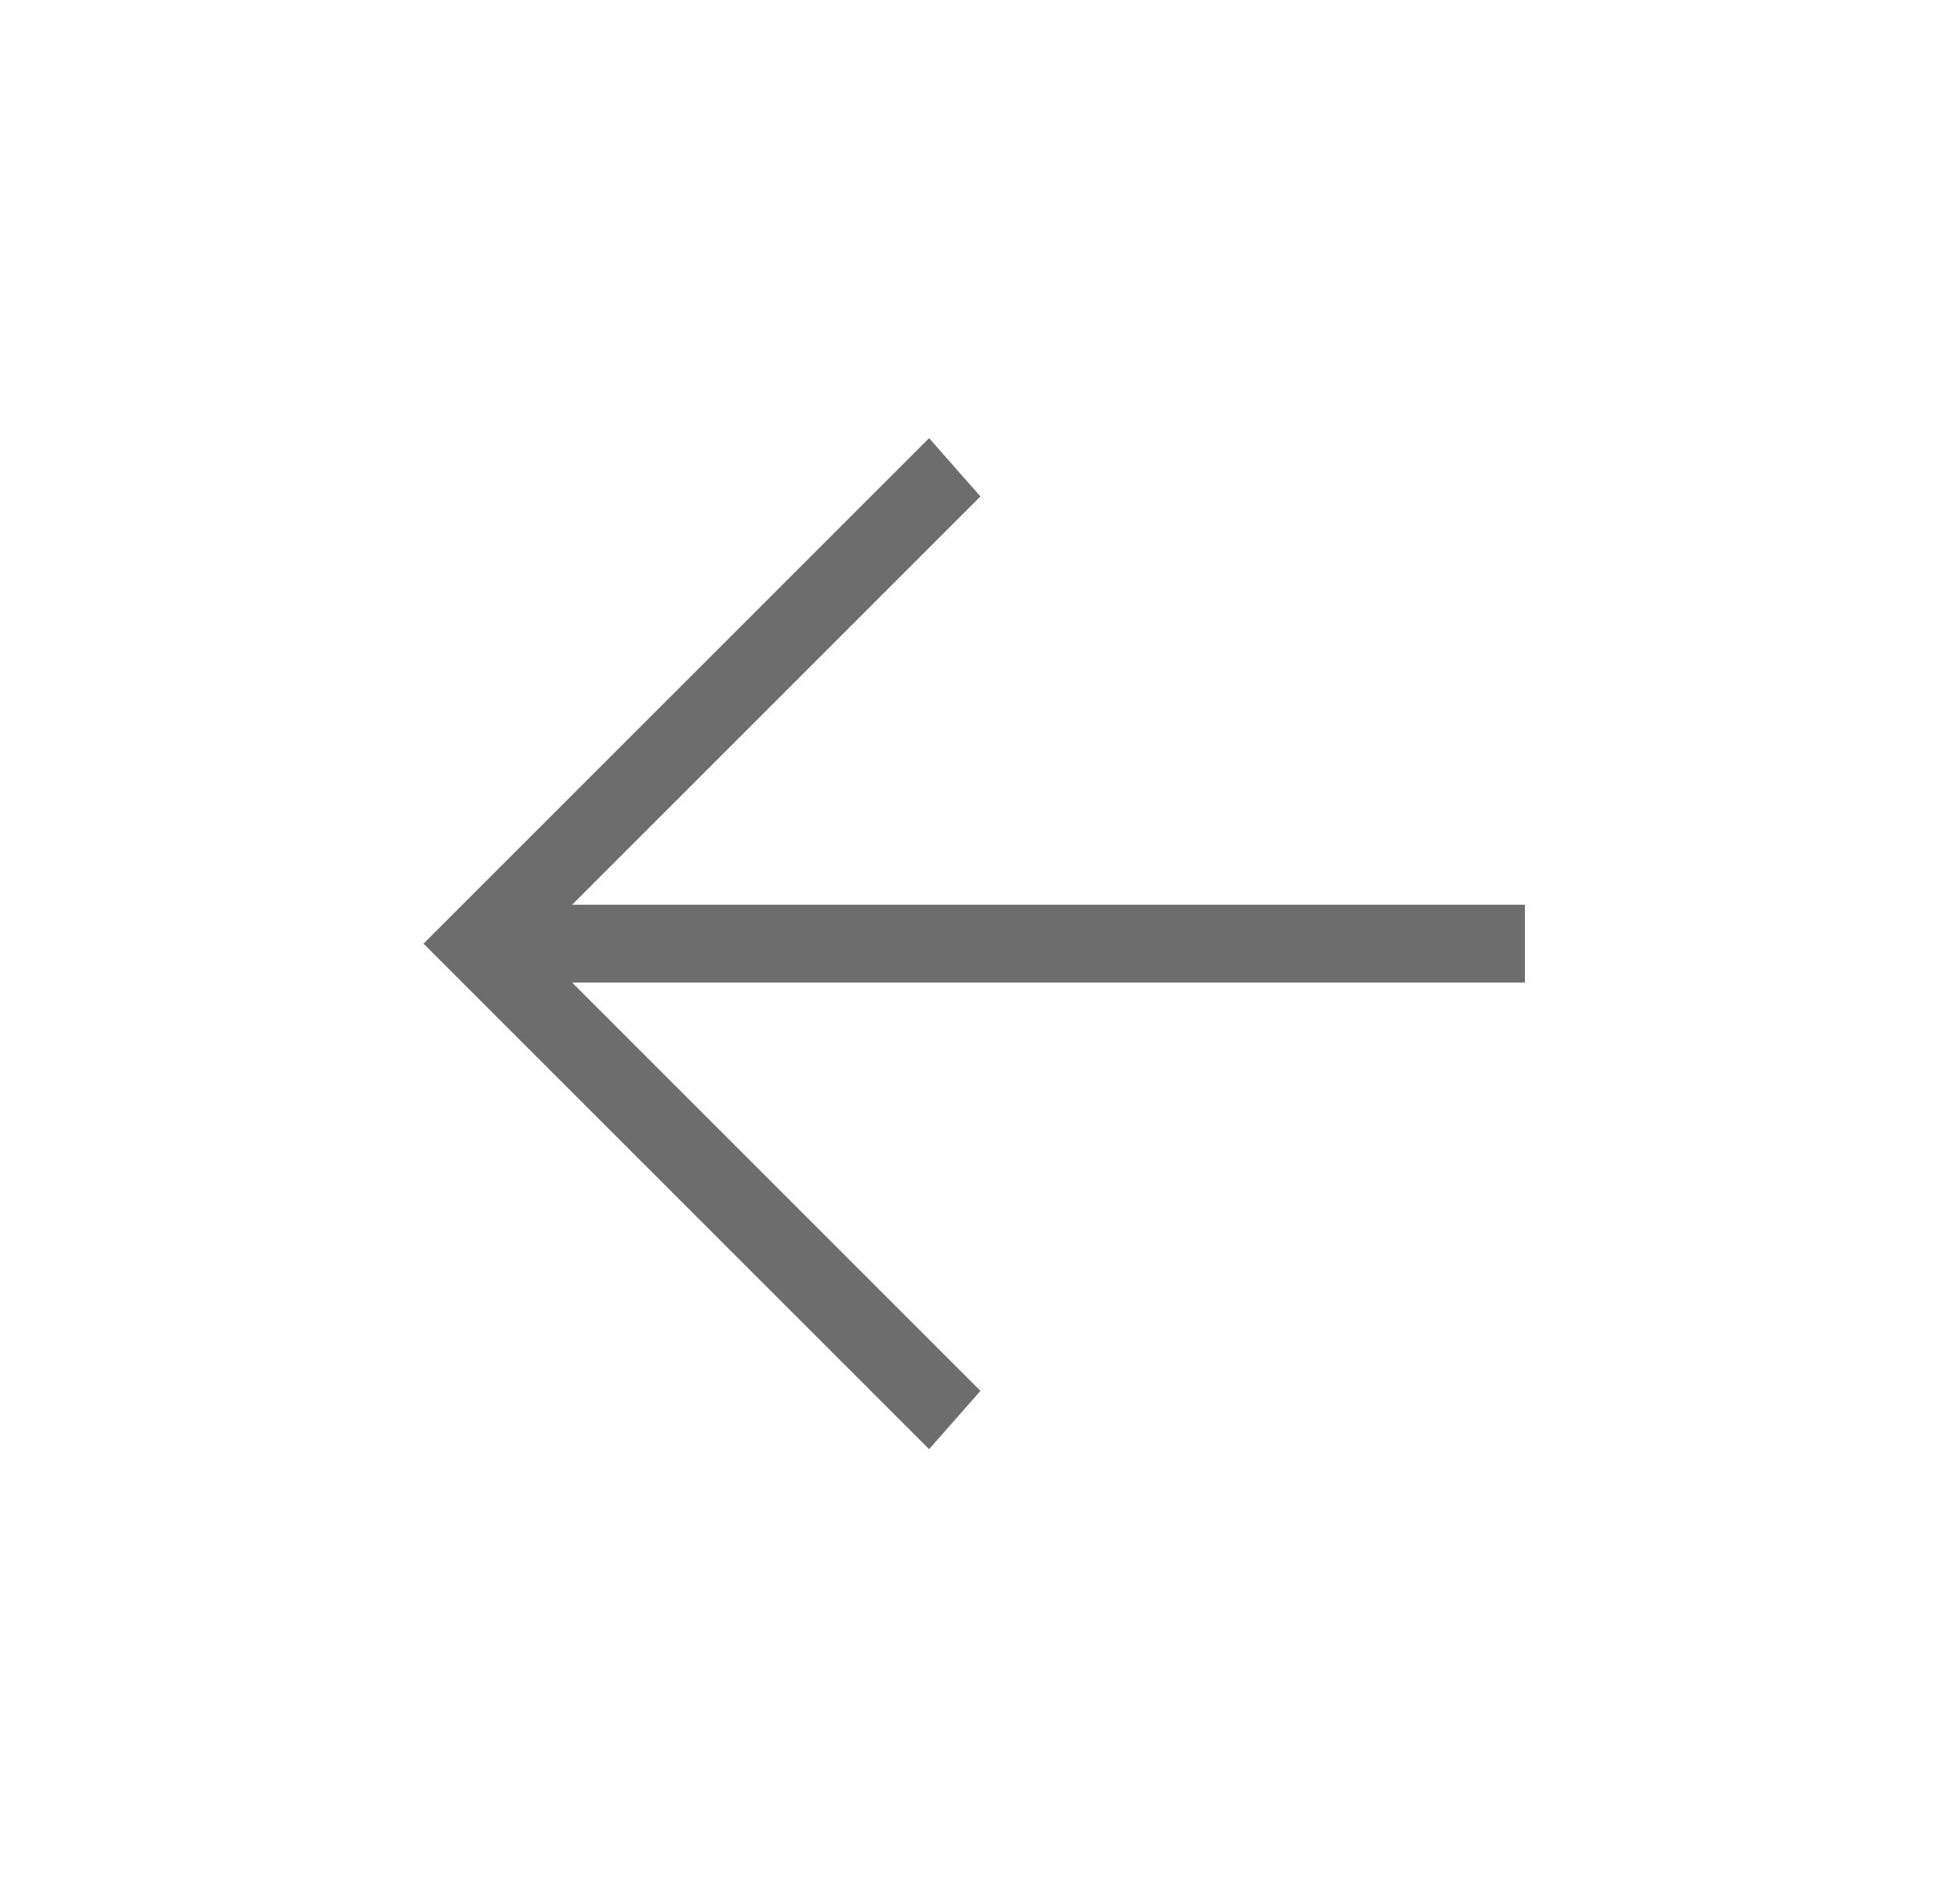 <svg width="27" height="26" viewBox="0 0 27 26" fill="none" xmlns="http://www.w3.org/2000/svg">
<path d="M21.006 12.464L7.881 12.464L13.506 6.839L12.799 6.036L5.834 13L12.799 19.964L13.506 19.161L7.881 13.536L21.006 13.536L21.006 12.464Z" fill="#6D6D6D"/>
</svg>
